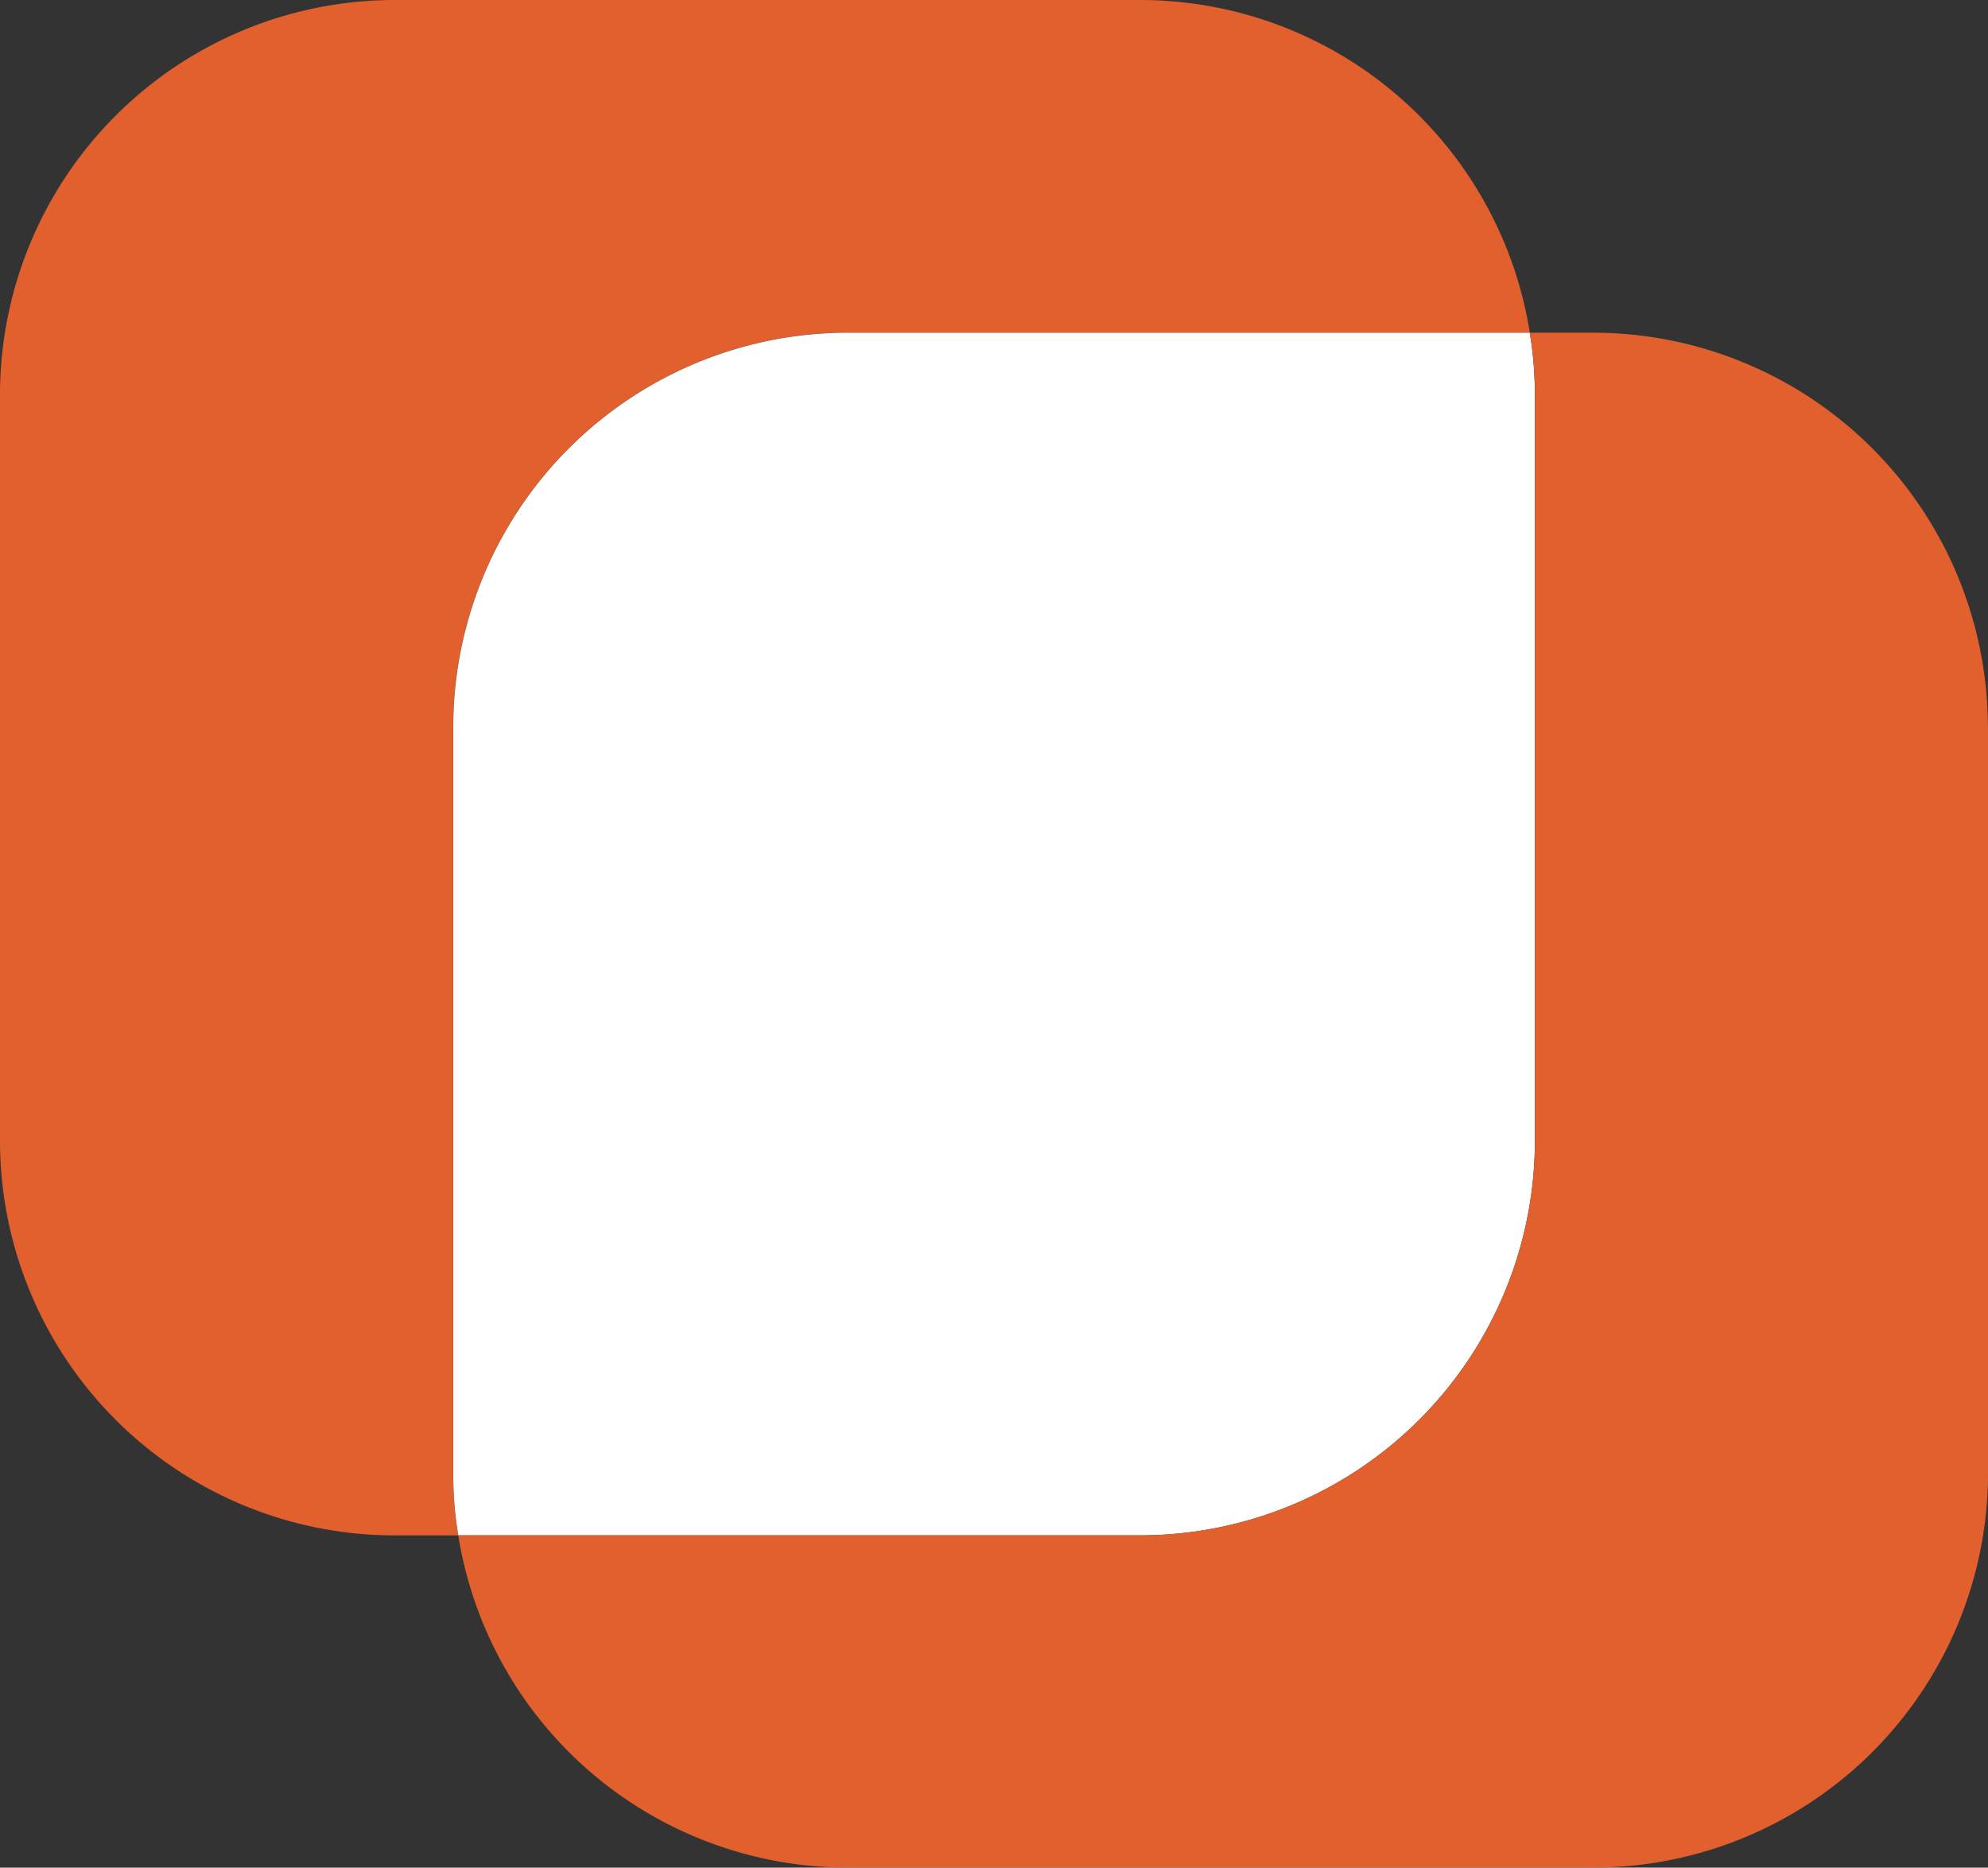 <svg xmlns="http://www.w3.org/2000/svg" xmlns:xlink="http://www.w3.org/1999/xlink" width="33.474" height="31.446" viewBox="0 0 33.474 31.446">
  <rect x="0" y="0" width="33.474" height="31.446" fill="#333333" stroke="none"/>
  <defs>
    <clipPath id="clip-path">
      <rect id="Rectangle_2493" data-name="Rectangle 2493" width="33.474" height="31.446" fill="none"/>
    </clipPath>
  </defs>
  <g id="Group_15544" data-name="Group 15544" transform="translate(0 0)">
    <g id="Group_15543" data-name="Group 15543" transform="translate(0 0)" clip-path="url(#clip-path)">
      <path id="Path_5802" data-name="Path 5802" d="M25.759,5.6h-11.5A6.647,6.647,0,0,0,7.63,12.228V24.819a6.214,6.214,0,0,0,.085,1.033H6.627A6.647,6.647,0,0,1,0,19.225V6.634A6.648,6.648,0,0,1,6.627,0H19.218a6.644,6.644,0,0,1,6.541,5.6" transform="translate(0 0)" fill="#e1602d"/>
      <path id="Path_5803" data-name="Path 5803" d="M28.174,8.344V20.935a6.646,6.646,0,0,1-6.627,6.626h-11.5a6.2,6.2,0,0,1-.085-1.032V13.938a6.646,6.646,0,0,1,6.626-6.626h11.5a6.212,6.212,0,0,1,.085,1.032" transform="translate(-2.33 -1.71)" fill="#fff"/>
      <path id="Path_5804" data-name="Path 5804" d="M35.83,13.938V26.529A6.647,6.647,0,0,1,29.2,33.155H16.613a6.644,6.644,0,0,1-6.542-5.594h11.5A6.647,6.647,0,0,0,28.2,20.935V8.344a6.2,6.2,0,0,0-.087-1.032H29.2a6.647,6.647,0,0,1,6.627,6.626" transform="translate(-2.355 -1.71)" fill="#e1602d"/>
    </g>
  </g>
</svg>

